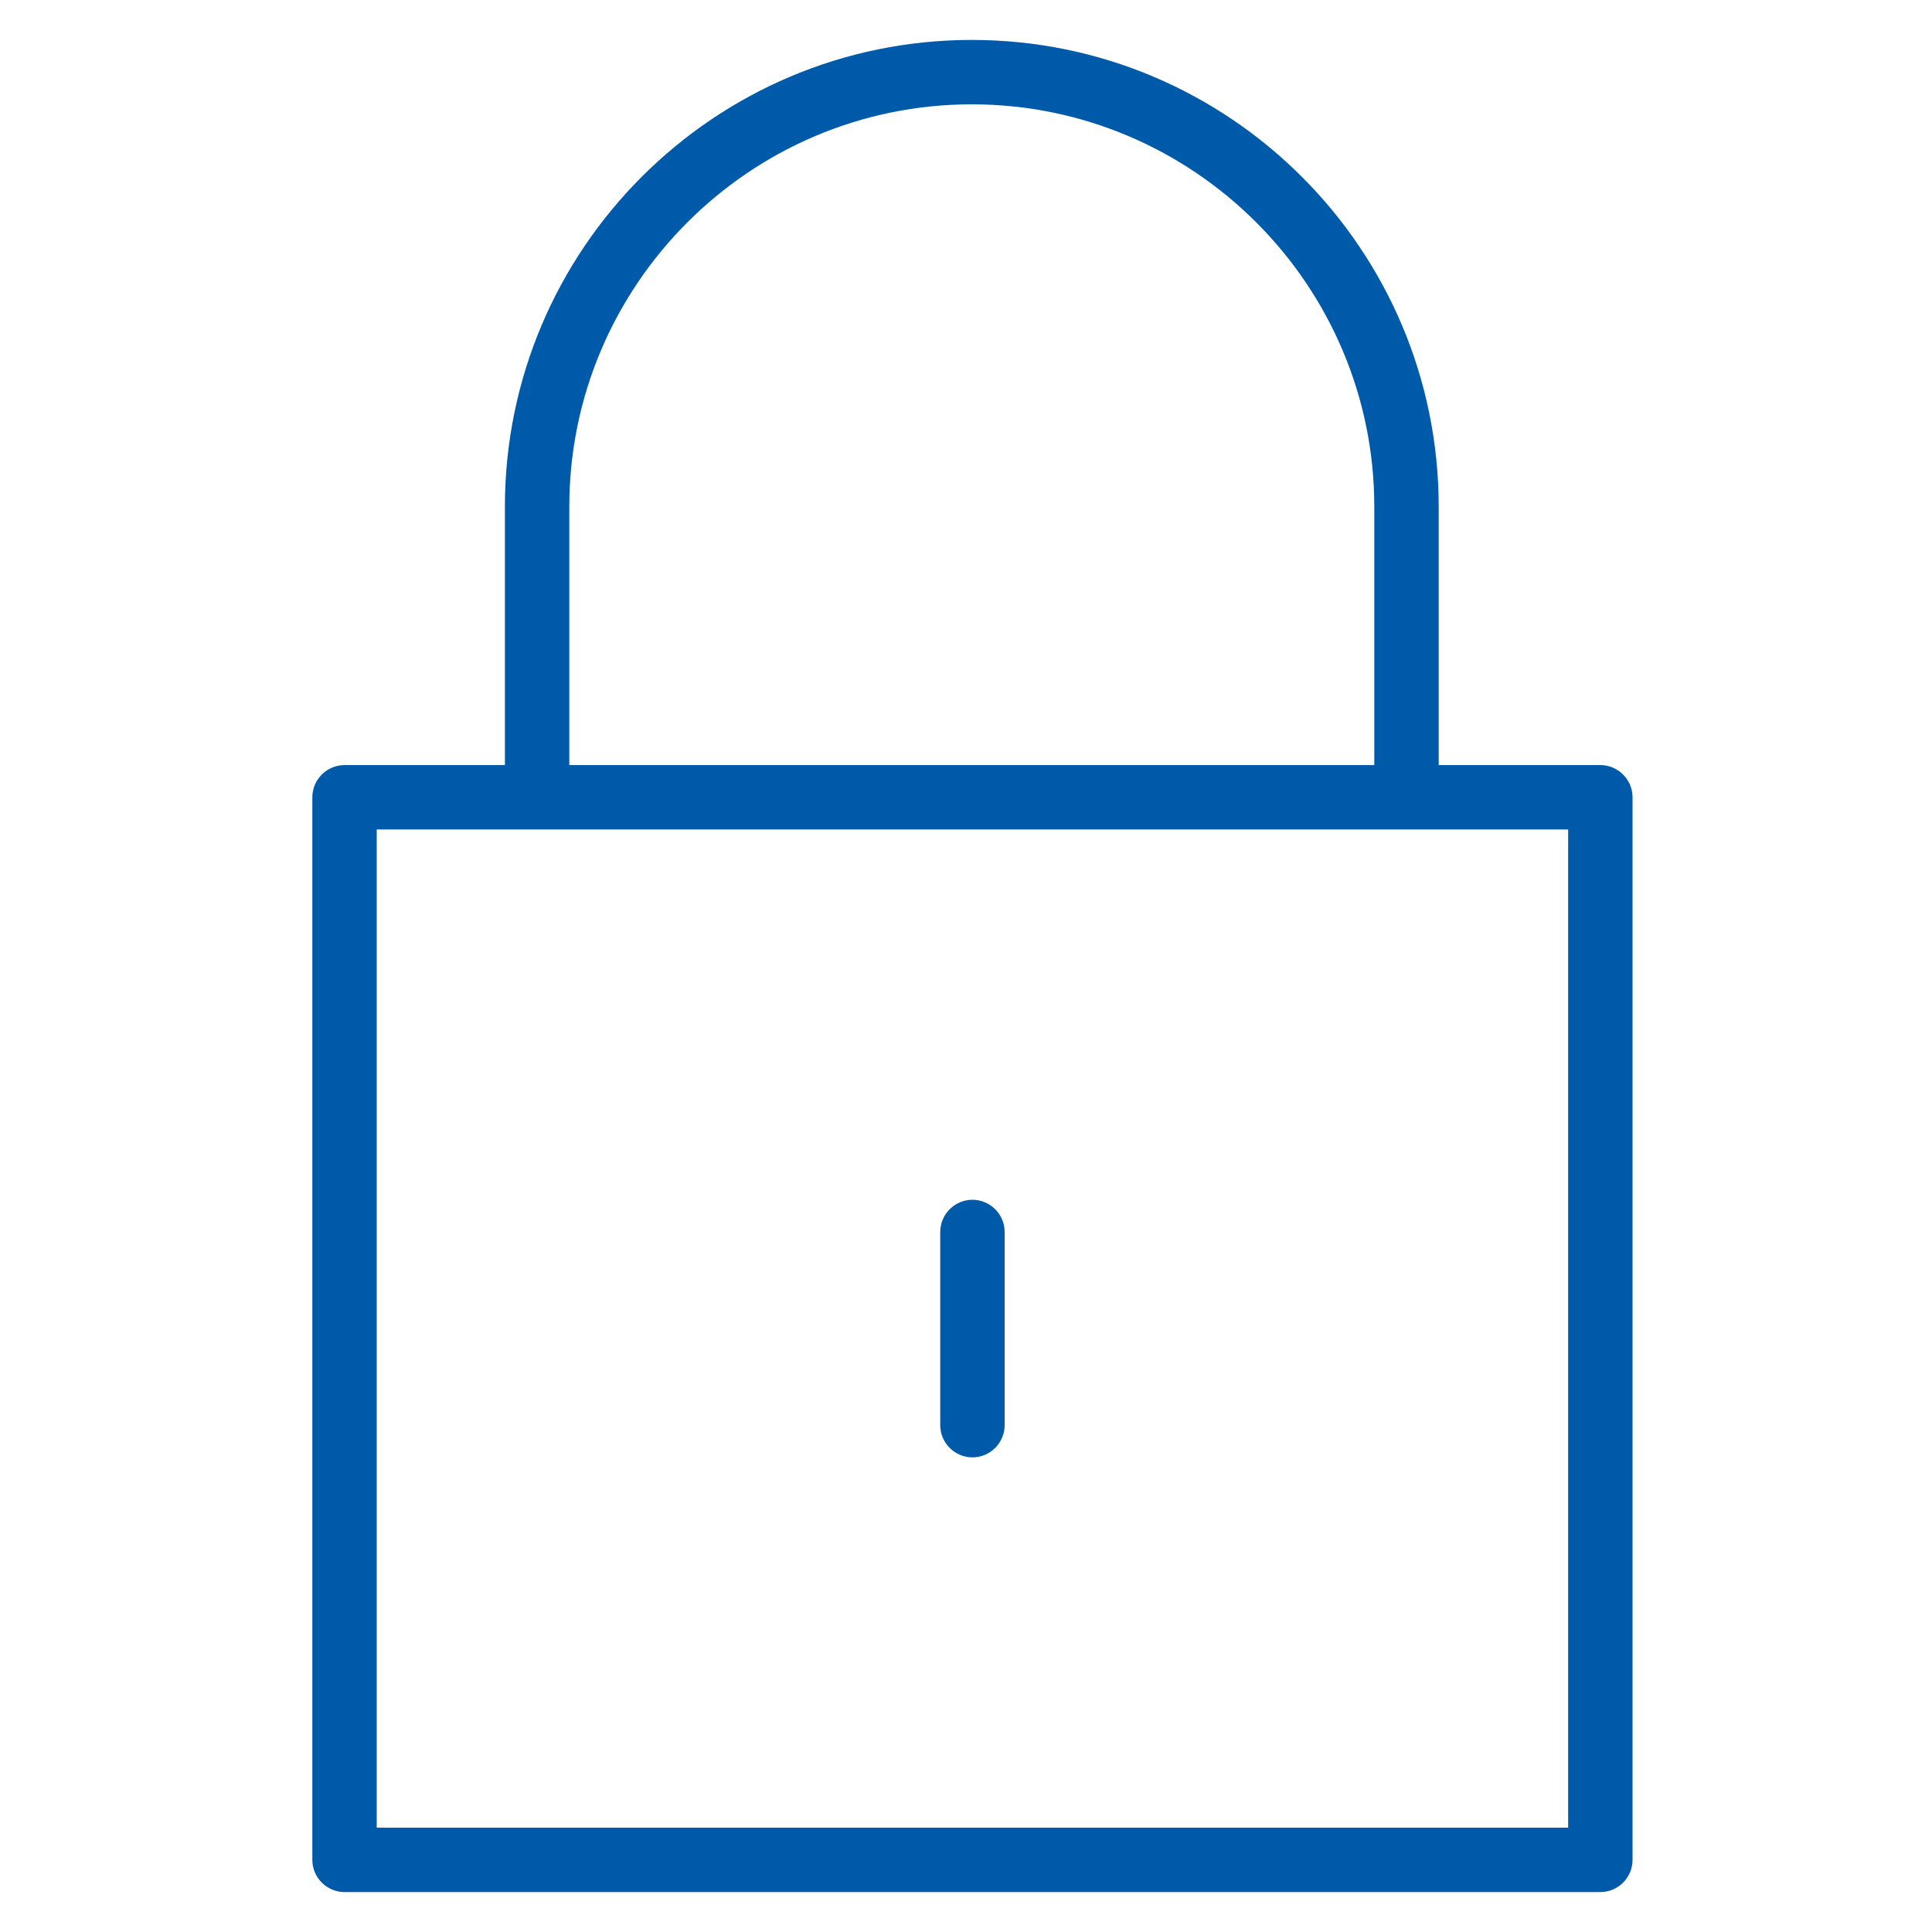 <?xml version="1.0" encoding="UTF-8"?><svg id="uuid-81b6c994-a33b-4f6c-8b28-7d50a82f78c2" xmlns="http://www.w3.org/2000/svg" viewBox="0 0 60 60"><defs><style>.uuid-0c0ca103-a70b-42f3-9650-1e054b565f41{fill:#005aaa;}.uuid-dda43dde-b859-4700-9fbd-d497da3641bc{fill:none;}</style></defs><g id="uuid-0cb9f984-653b-480a-a5b9-6ef81c7a335c"><g><g id="uuid-df900eb8-8c6f-4624-a4e1-10e82e790f4d"><rect class="uuid-dda43dde-b859-4700-9fbd-d497da3641bc" width="60" height="60"/></g><g id="uuid-3fd4a32d-e544-41c4-9a27-448de1c98e8d"><path class="uuid-0c0ca103-a70b-42f3-9650-1e054b565f41" d="M49.7,58.76H10.7c-.55,0-1-.45-1-1V24.76c0-.55,.45-1,1-1H49.7c.55,0,1,.45,1,1V57.76c0,.55-.45,1-1,1Zm-38-2H48.7V25.76H11.7v31Z"/><path class="uuid-0c0ca103-a70b-42f3-9650-1e054b565f41" d="M43.68,25.74c-.55,0-1-.45-1-1V15.74c0-6.89-5.61-12.5-12.5-12.5s-12.5,5.61-12.5,12.5v9c0,.55-.45,1-1,1s-1-.45-1-1V15.74c0-8,6.5-14.5,14.5-14.5s14.5,6.5,14.5,14.5v9c0,.55-.45,1-1,1Z"/><path class="uuid-0c0ca103-a70b-42f3-9650-1e054b565f41" d="M30.2,45.26c-.55,0-1-.45-1-1v-6c0-.55,.45-1,1-1s1,.45,1,1v6c0,.55-.45,1-1,1Z"/></g></g></g></svg>